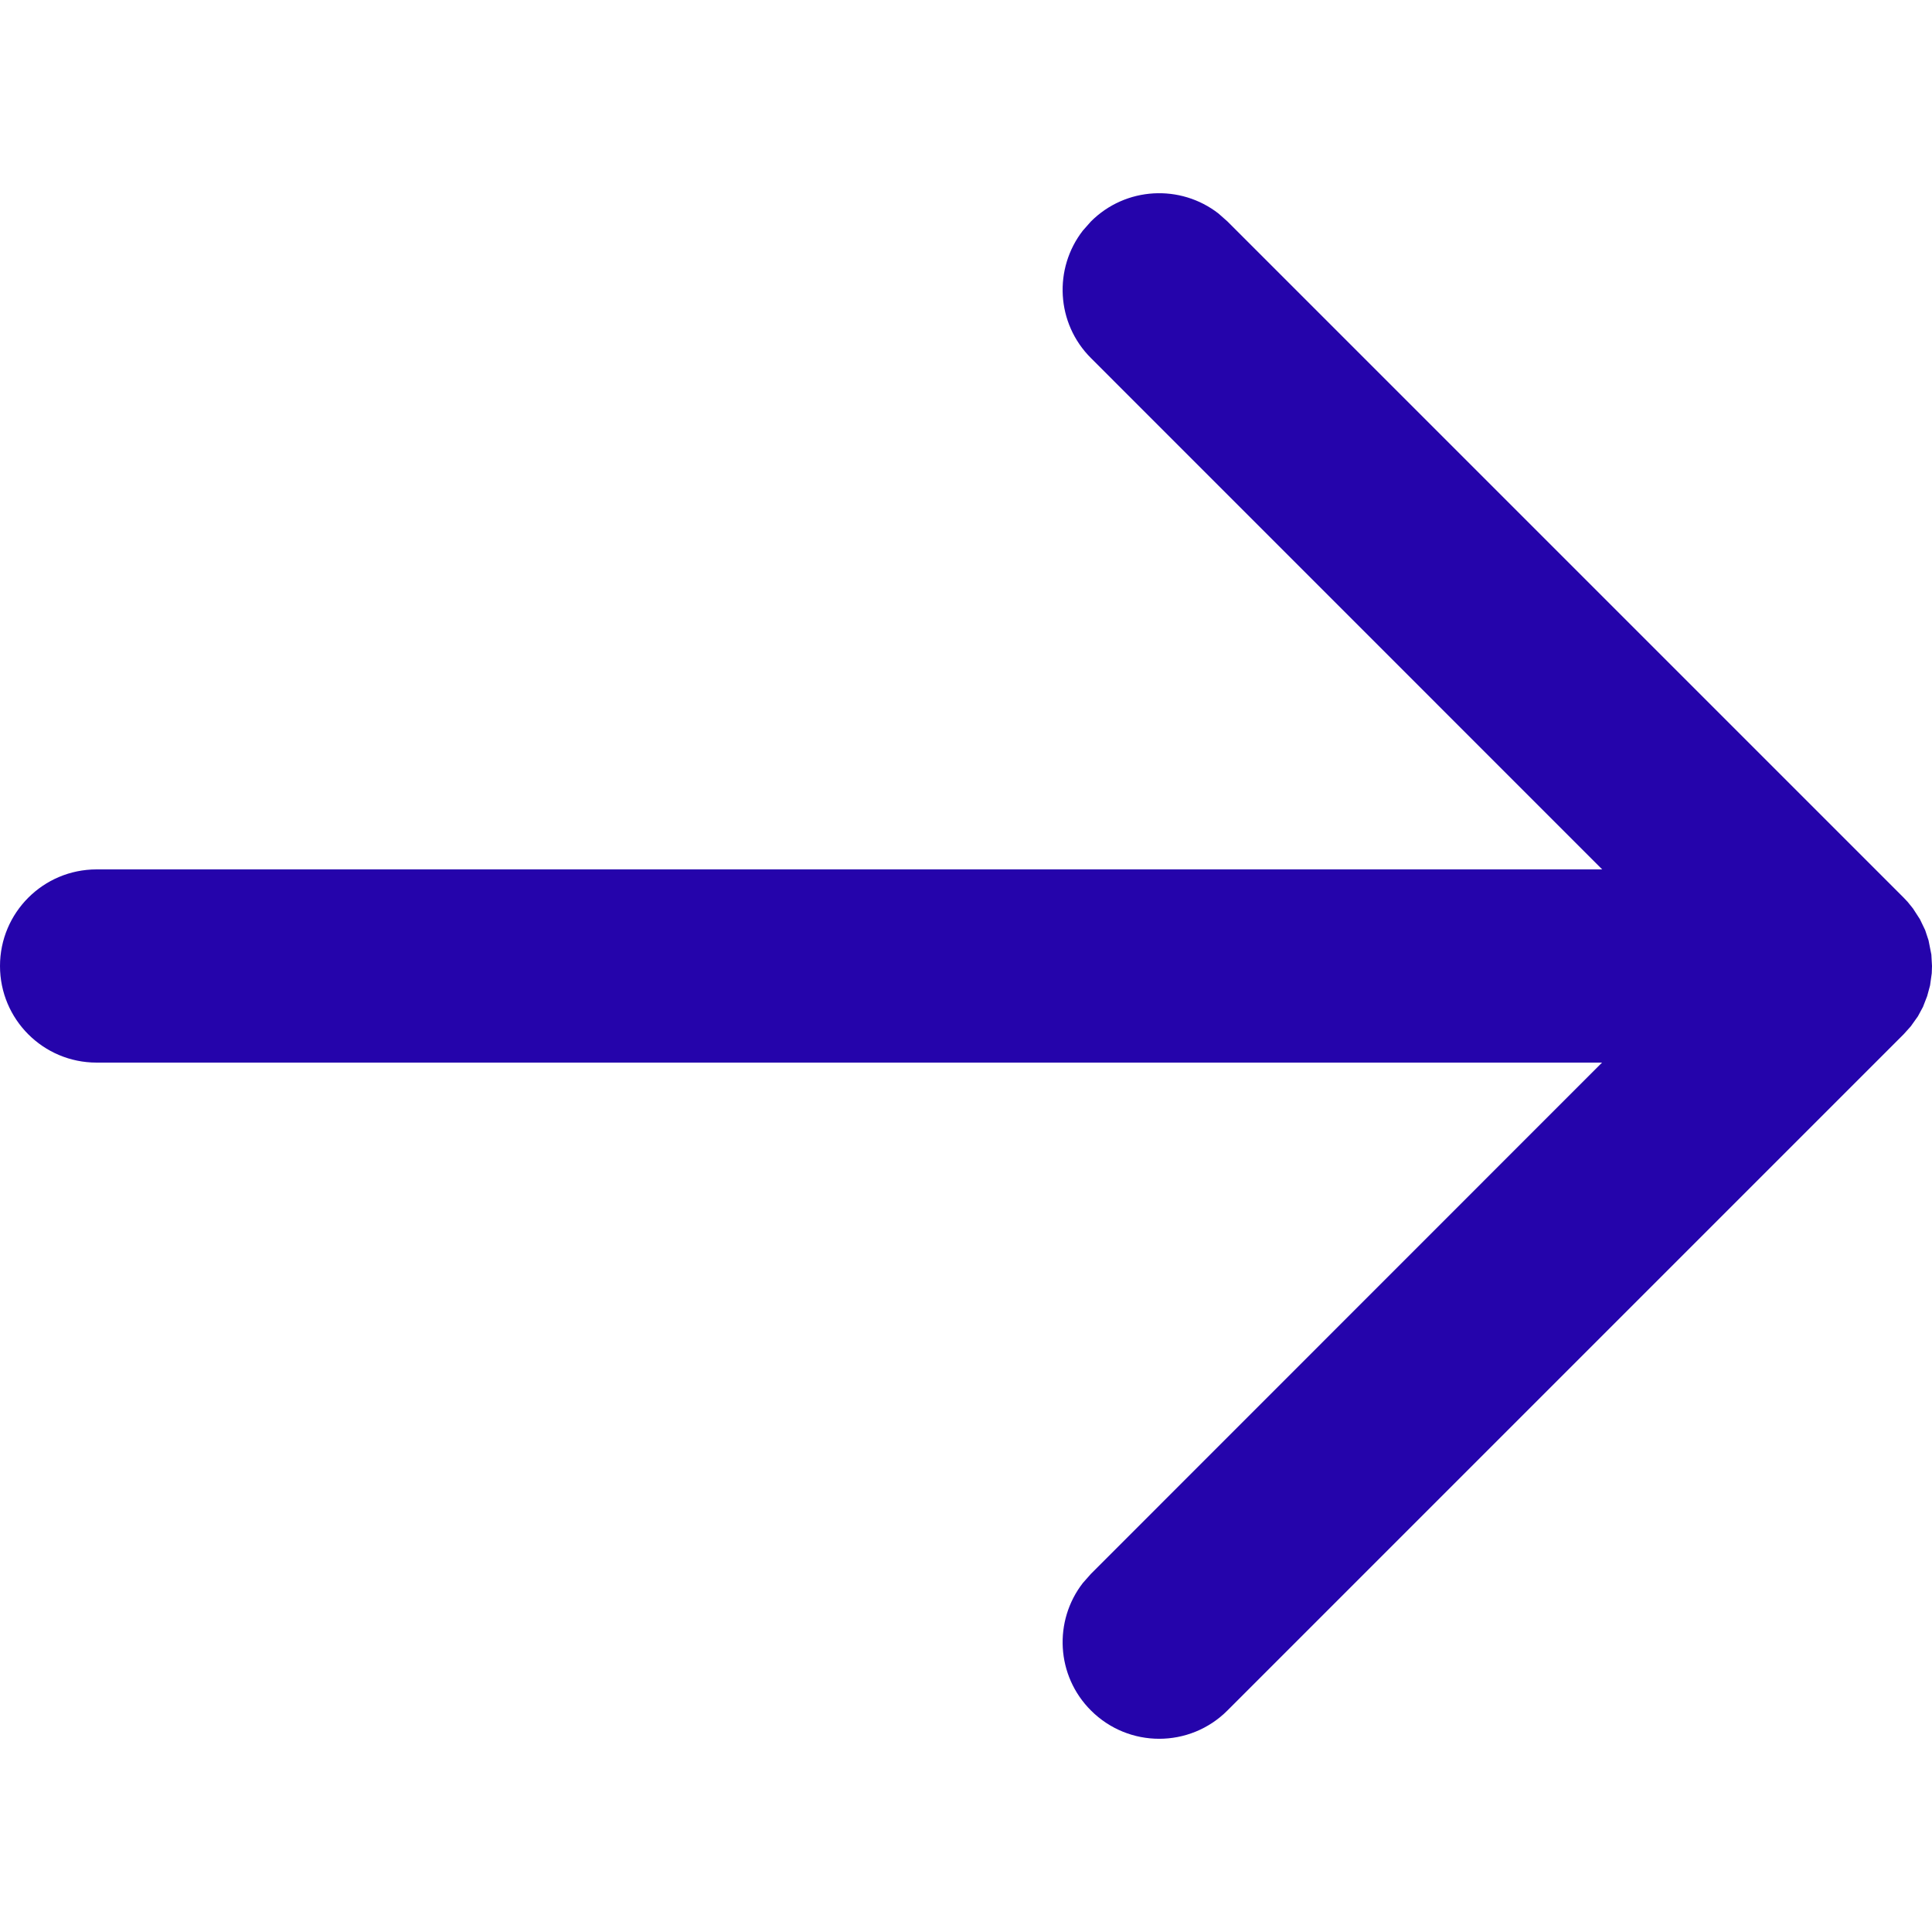 <svg width="24" height="24" viewBox="0 0 24 24" fill="none" xmlns="http://www.w3.org/2000/svg">
<path fill-rule="evenodd" clip-rule="evenodd" d="M13.452 2.864L13.552 2.751C13.984 2.319 14.665 2.286 15.136 2.652L15.248 2.751L23.648 11.151L23.698 11.204V11.204L23.764 11.286V11.286L23.85 11.419V11.419L23.915 11.554V11.554L23.957 11.681V11.681L23.992 11.858V11.858L24 12V12L23.997 12.09V12.09L23.976 12.241V12.241L23.94 12.374V12.374L23.888 12.508V12.508L23.825 12.625V12.625L23.736 12.75V12.75L23.648 12.848L15.248 21.248C14.78 21.717 14.02 21.717 13.552 21.248C13.119 20.816 13.086 20.135 13.452 19.664L13.552 19.551L19.901 13.2H1.2C0.537 13.2 0 12.663 0 12C0 11.337 0.537 10.8 1.2 10.8H19.903L13.552 4.448C13.119 4.016 13.086 3.335 13.452 2.864L13.552 2.751L13.452 2.864Z" fill="#2504AB"/>
</svg>
